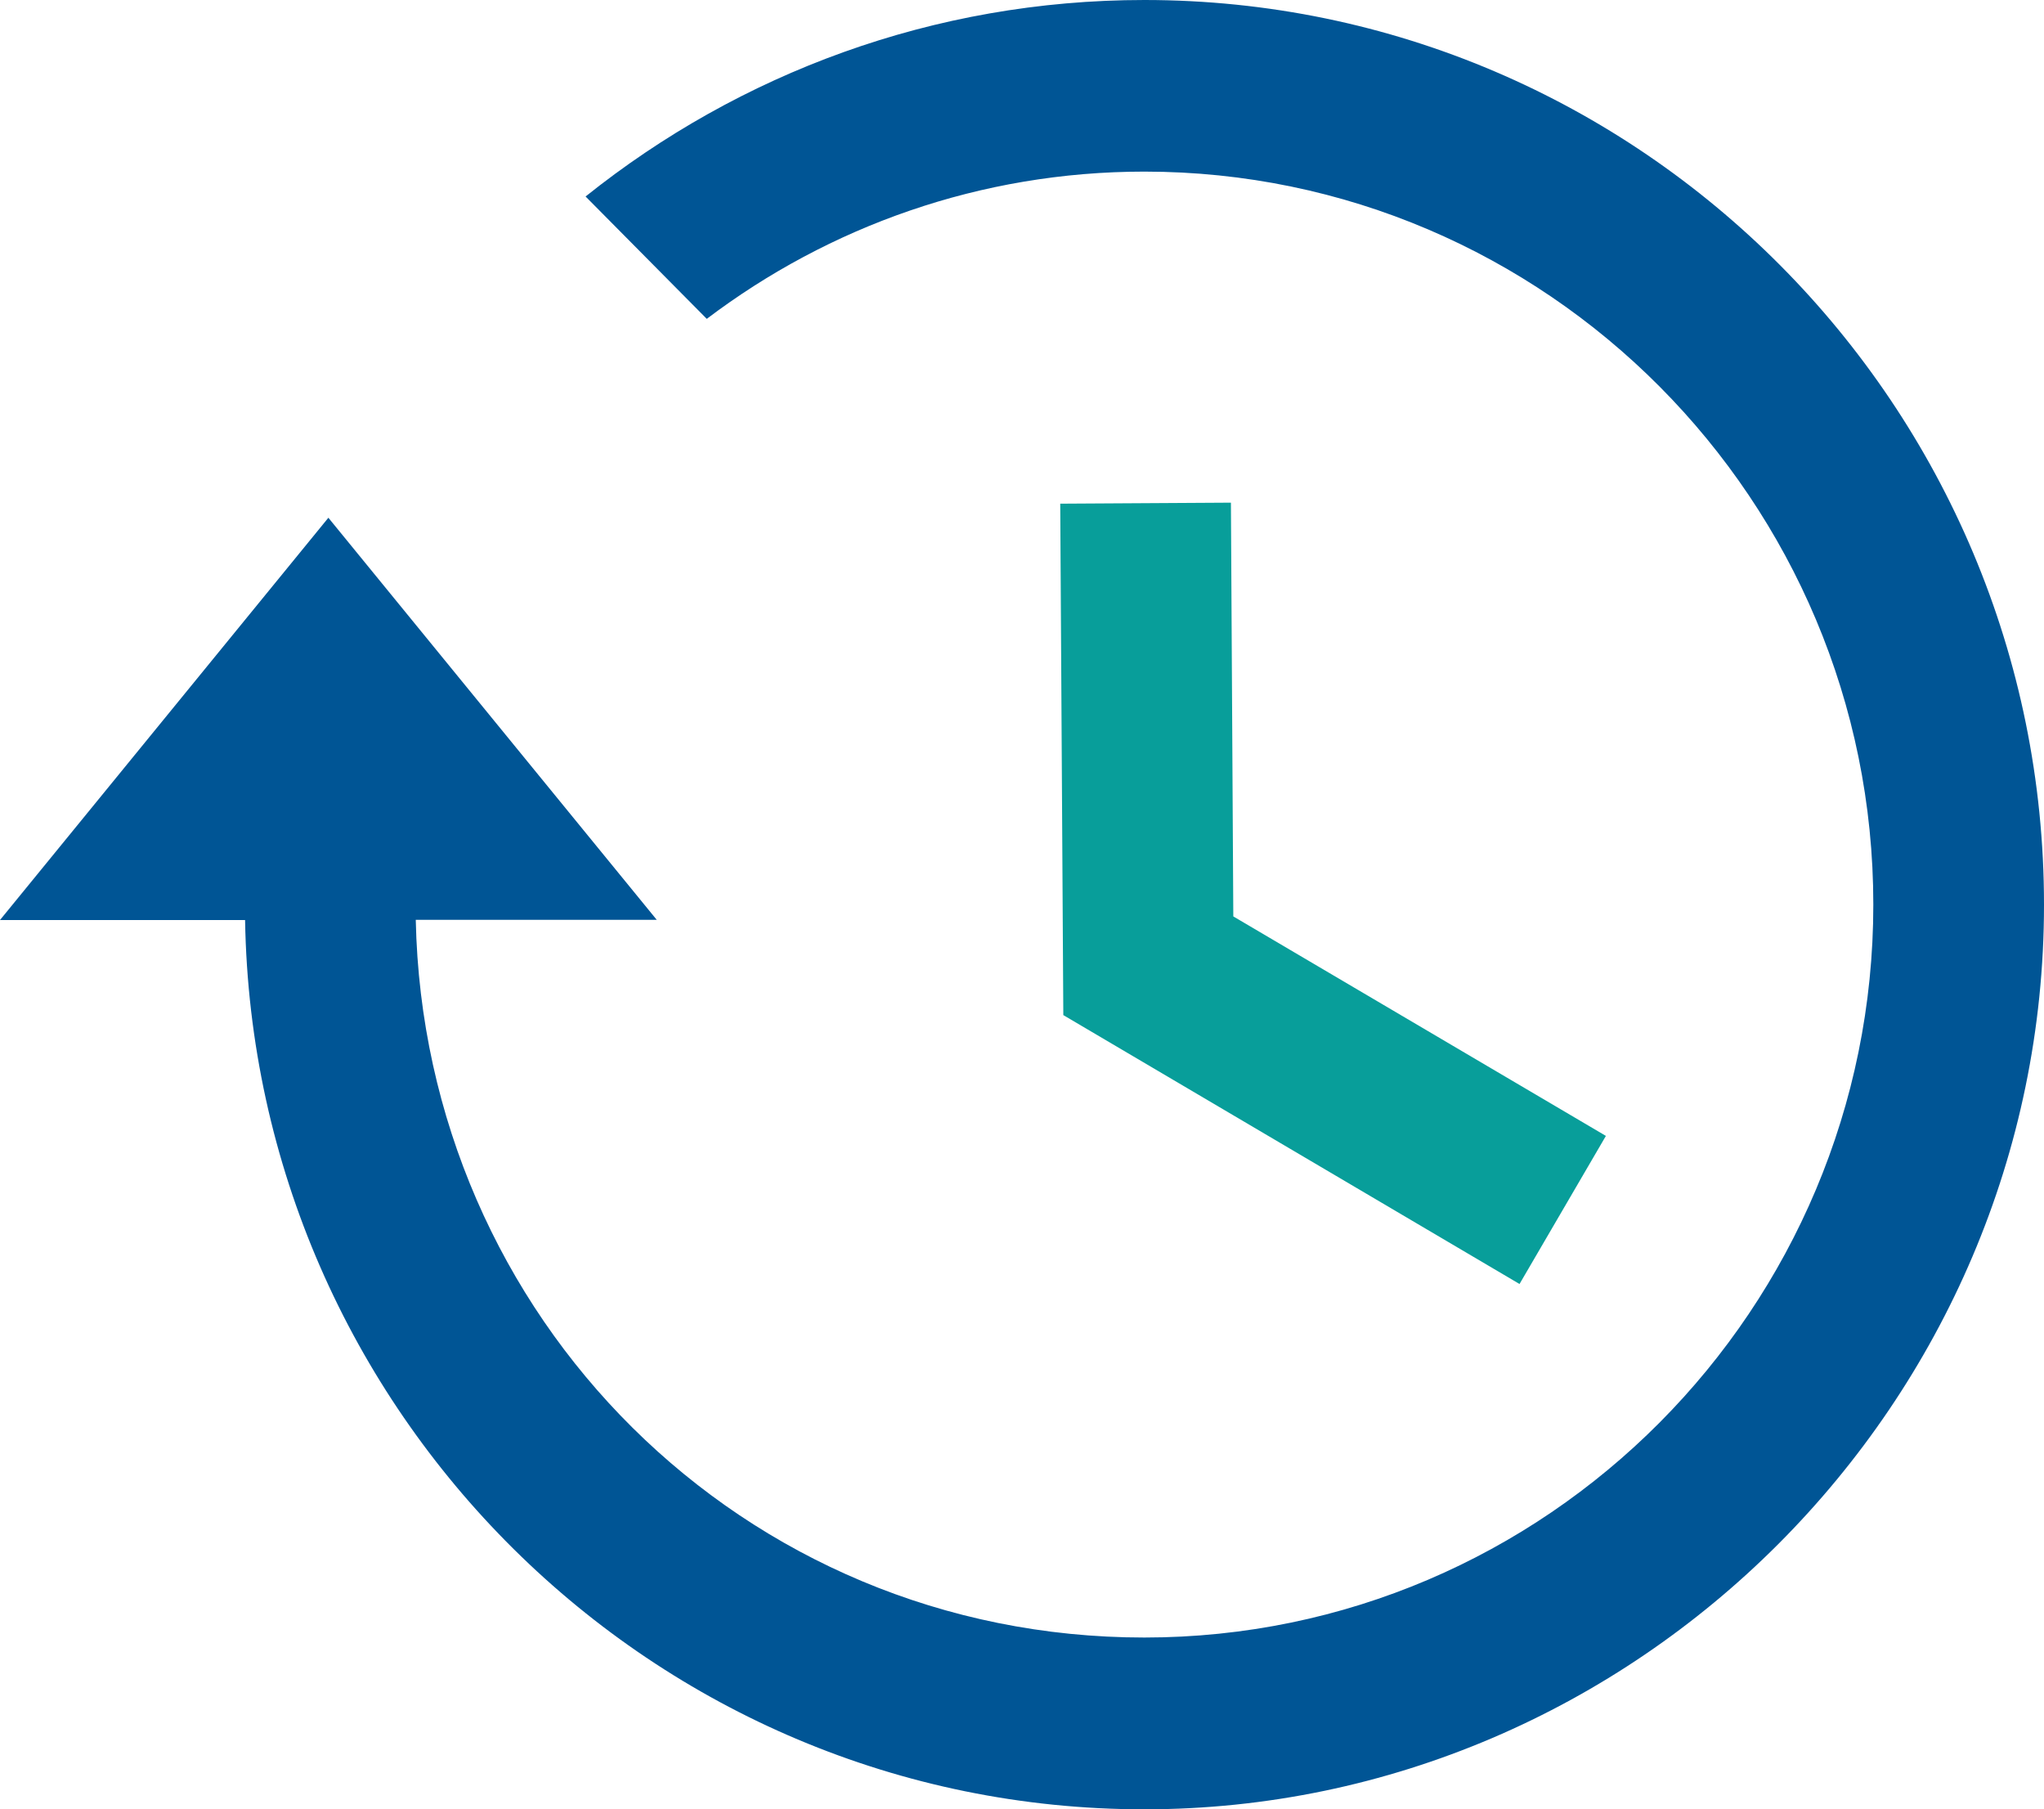 <svg width="113" height="100" viewBox="0 0 113 100" fill="none" xmlns="http://www.w3.org/2000/svg">
<path d="M63.265 0C51.603 0 40.865 4.069 32.373 10.86L39.073 17.623C45.819 12.52 54.198 9.485 63.265 9.485C85.486 9.485 103.564 27.658 103.564 49.995C103.564 72.332 85.486 90.505 63.265 90.505C41.045 90.505 23.438 72.788 22.985 50.839H36.308L18.154 28.616L0 50.849H13.549C14.002 78.023 36.119 100 63.265 100C90.411 100 113 77.568 113 50.005C113 22.441 90.694 0 63.265 0Z" fill="#005595"/>
<path d="M88.78 62.781L68.182 50.65L68.05 27.782L58.614 27.838L58.784 56.104L84.005 70.966L88.78 62.781Z" fill="#089E9A"/>
</svg>

